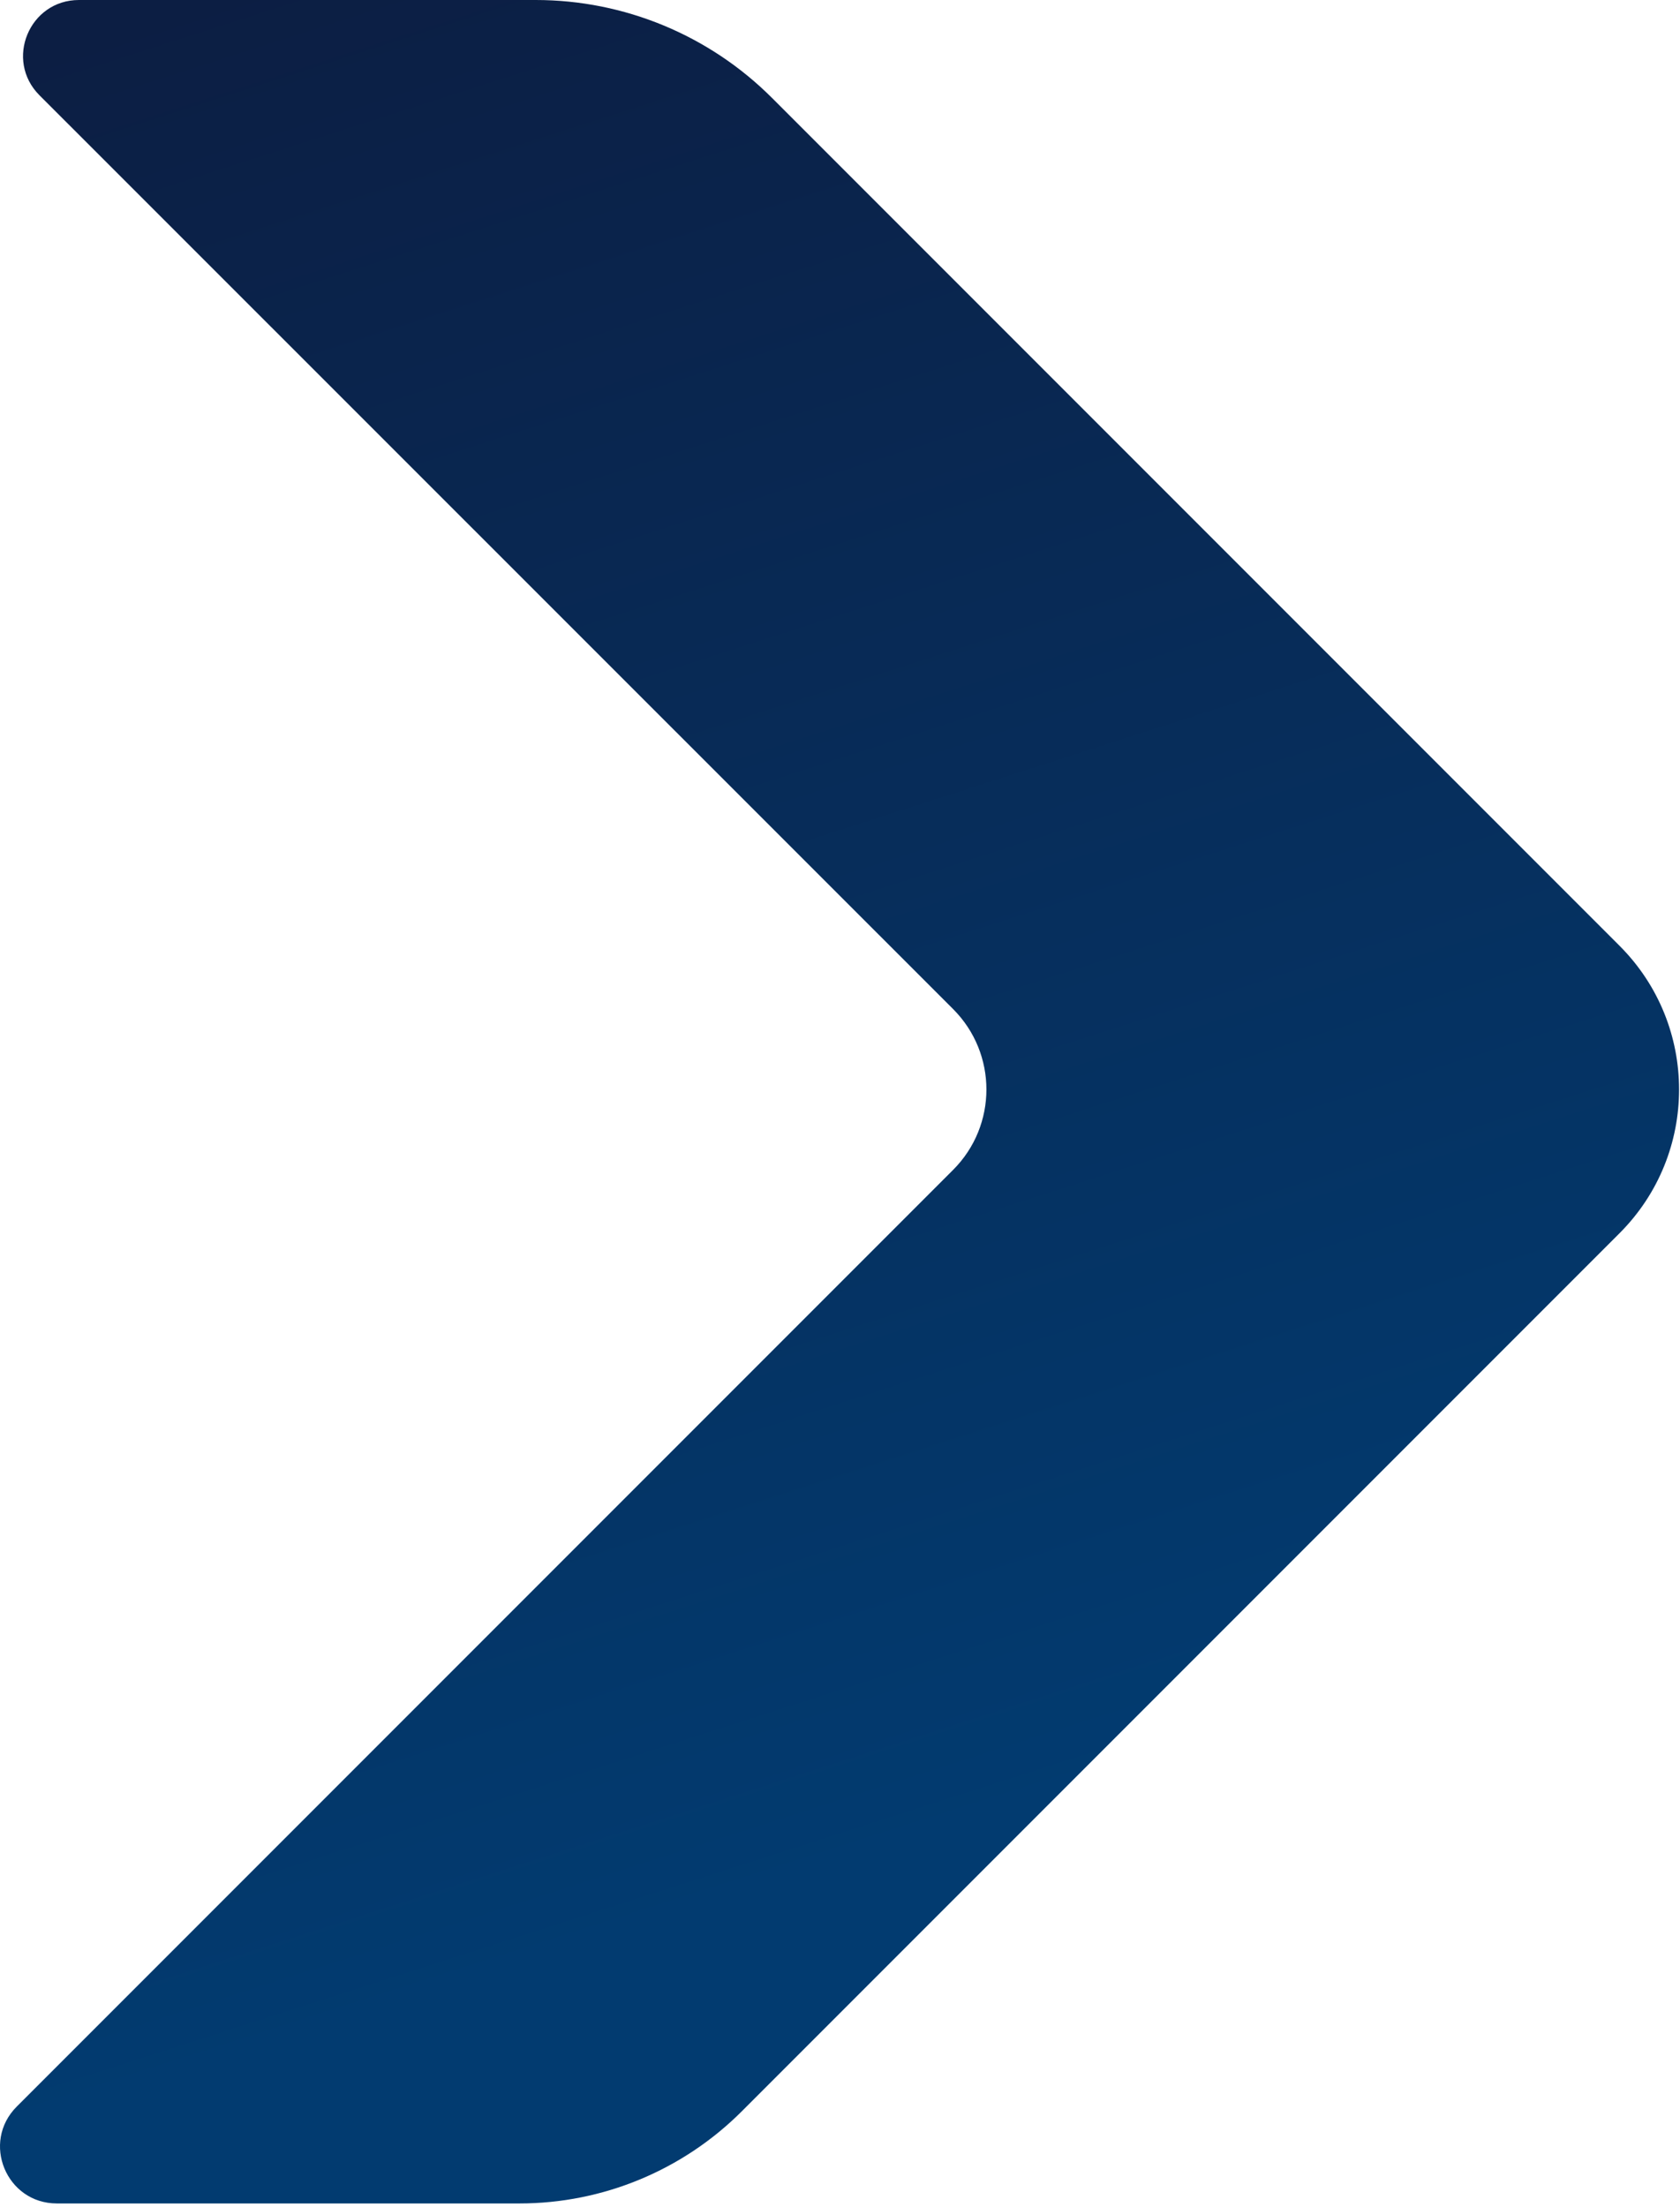 <svg width="249" height="327" viewBox="0 0 249 327" fill="none" xmlns="http://www.w3.org/2000/svg">
<path d="M240.042 182.71L109.942 312.81C101.202 321.55 89.352 326.46 77.002 326.46H8.422C0.932 326.46 -2.818 317.41 2.482 312.11L141.272 173.32C147.842 166.75 147.842 156.09 141.272 149.51L5.852 14.12C0.642 8.91 4.332 0 11.702 0H79.402C92.532 0 105.132 5.22 114.412 14.5L240.042 140.13C251.802 151.89 251.802 170.95 240.042 182.71Z" fill="url(#paint0_linear_2016_3)"/>
<defs>
<linearGradient id="paint0_linear_2016_3" x1="135.777" y1="273.292" x2="46.024" y2="-5.725" gradientUnits="userSpaceOnUse">
<stop stop-color="#023B70"/>
<stop offset="1" stop-color="#0C1E43"/>
</linearGradient>
</defs>
</svg>
